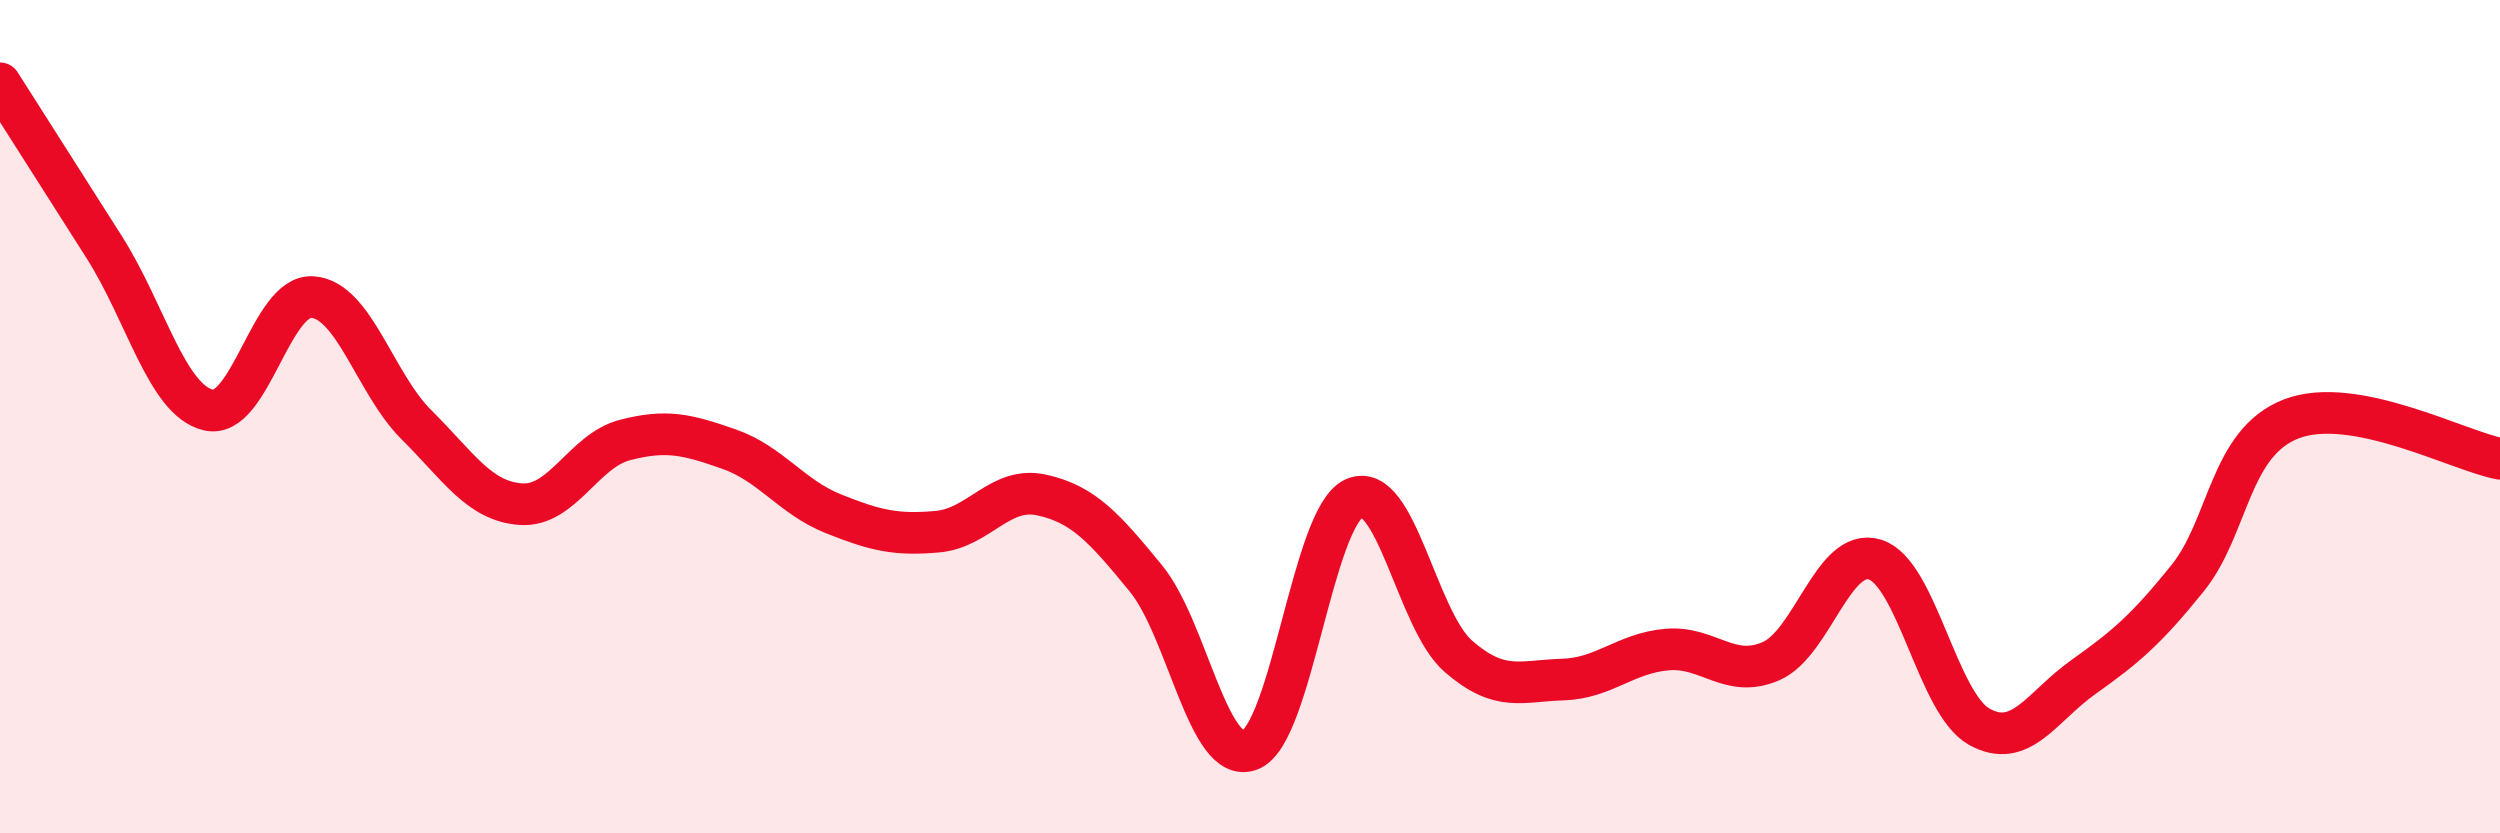 
    <svg width="60" height="20" viewBox="0 0 60 20" xmlns="http://www.w3.org/2000/svg">
      <path
        d="M 0,2 C 0.5,2.79 1.5,4.36 2.5,5.93 C 3.5,7.5 4,9.6 5,9.84 C 6,10.08 6.5,7.06 7.5,7.13 C 8.5,7.2 9,9.21 10,10.2 C 11,11.19 11.5,12.03 12.5,12.1 C 13.5,12.17 14,10.82 15,10.56 C 16,10.3 16.5,10.43 17.5,10.78 C 18.5,11.13 19,11.93 20,12.33 C 21,12.73 21.5,12.85 22.5,12.76 C 23.5,12.67 24,11.66 25,11.88 C 26,12.1 26.5,12.66 27.5,13.88 C 28.5,15.1 29,18.38 30,18 C 31,17.62 31.5,12.41 32.5,11.96 C 33.5,11.51 34,14.88 35,15.75 C 36,16.62 36.5,16.34 37.5,16.31 C 38.5,16.28 39,15.68 40,15.59 C 41,15.5 41.5,16.3 42.5,15.87 C 43.5,15.44 44,13.12 45,13.43 C 46,13.74 46.5,16.88 47.5,17.44 C 48.5,18 49,16.96 50,16.25 C 51,15.54 51.5,15.12 52.5,13.88 C 53.5,12.64 53.5,10.62 55,10.05 C 56.5,9.48 59,10.82 60,11.01L60 20L0 20Z"
        fill="#EB0A25"
        opacity="0.1"
        stroke-linecap="round"
        stroke-linejoin="round"
      />
      <path
        d="M 0,2 C 0.5,2.79 1.5,4.36 2.5,5.93 C 3.5,7.5 4,9.6 5,9.84 C 6,10.08 6.5,7.06 7.5,7.13 C 8.5,7.2 9,9.21 10,10.2 C 11,11.19 11.5,12.03 12.5,12.1 C 13.5,12.17 14,10.82 15,10.56 C 16,10.3 16.5,10.43 17.5,10.78 C 18.5,11.13 19,11.93 20,12.33 C 21,12.73 21.5,12.85 22.5,12.76 C 23.5,12.67 24,11.66 25,11.88 C 26,12.1 26.5,12.66 27.5,13.88 C 28.5,15.1 29,18.38 30,18 C 31,17.62 31.5,12.41 32.5,11.96 C 33.5,11.51 34,14.88 35,15.75 C 36,16.62 36.5,16.34 37.5,16.31 C 38.5,16.28 39,15.68 40,15.59 C 41,15.5 41.5,16.3 42.5,15.87 C 43.5,15.44 44,13.12 45,13.43 C 46,13.74 46.5,16.88 47.5,17.44 C 48.5,18 49,16.96 50,16.25 C 51,15.54 51.5,15.12 52.5,13.88 C 53.5,12.64 53.5,10.62 55,10.05 C 56.5,9.48 59,10.82 60,11.01"
        stroke="#EB0A25"
        stroke-width="1"
        fill="none"
        stroke-linecap="round"
        stroke-linejoin="round"
      />
    </svg>
  